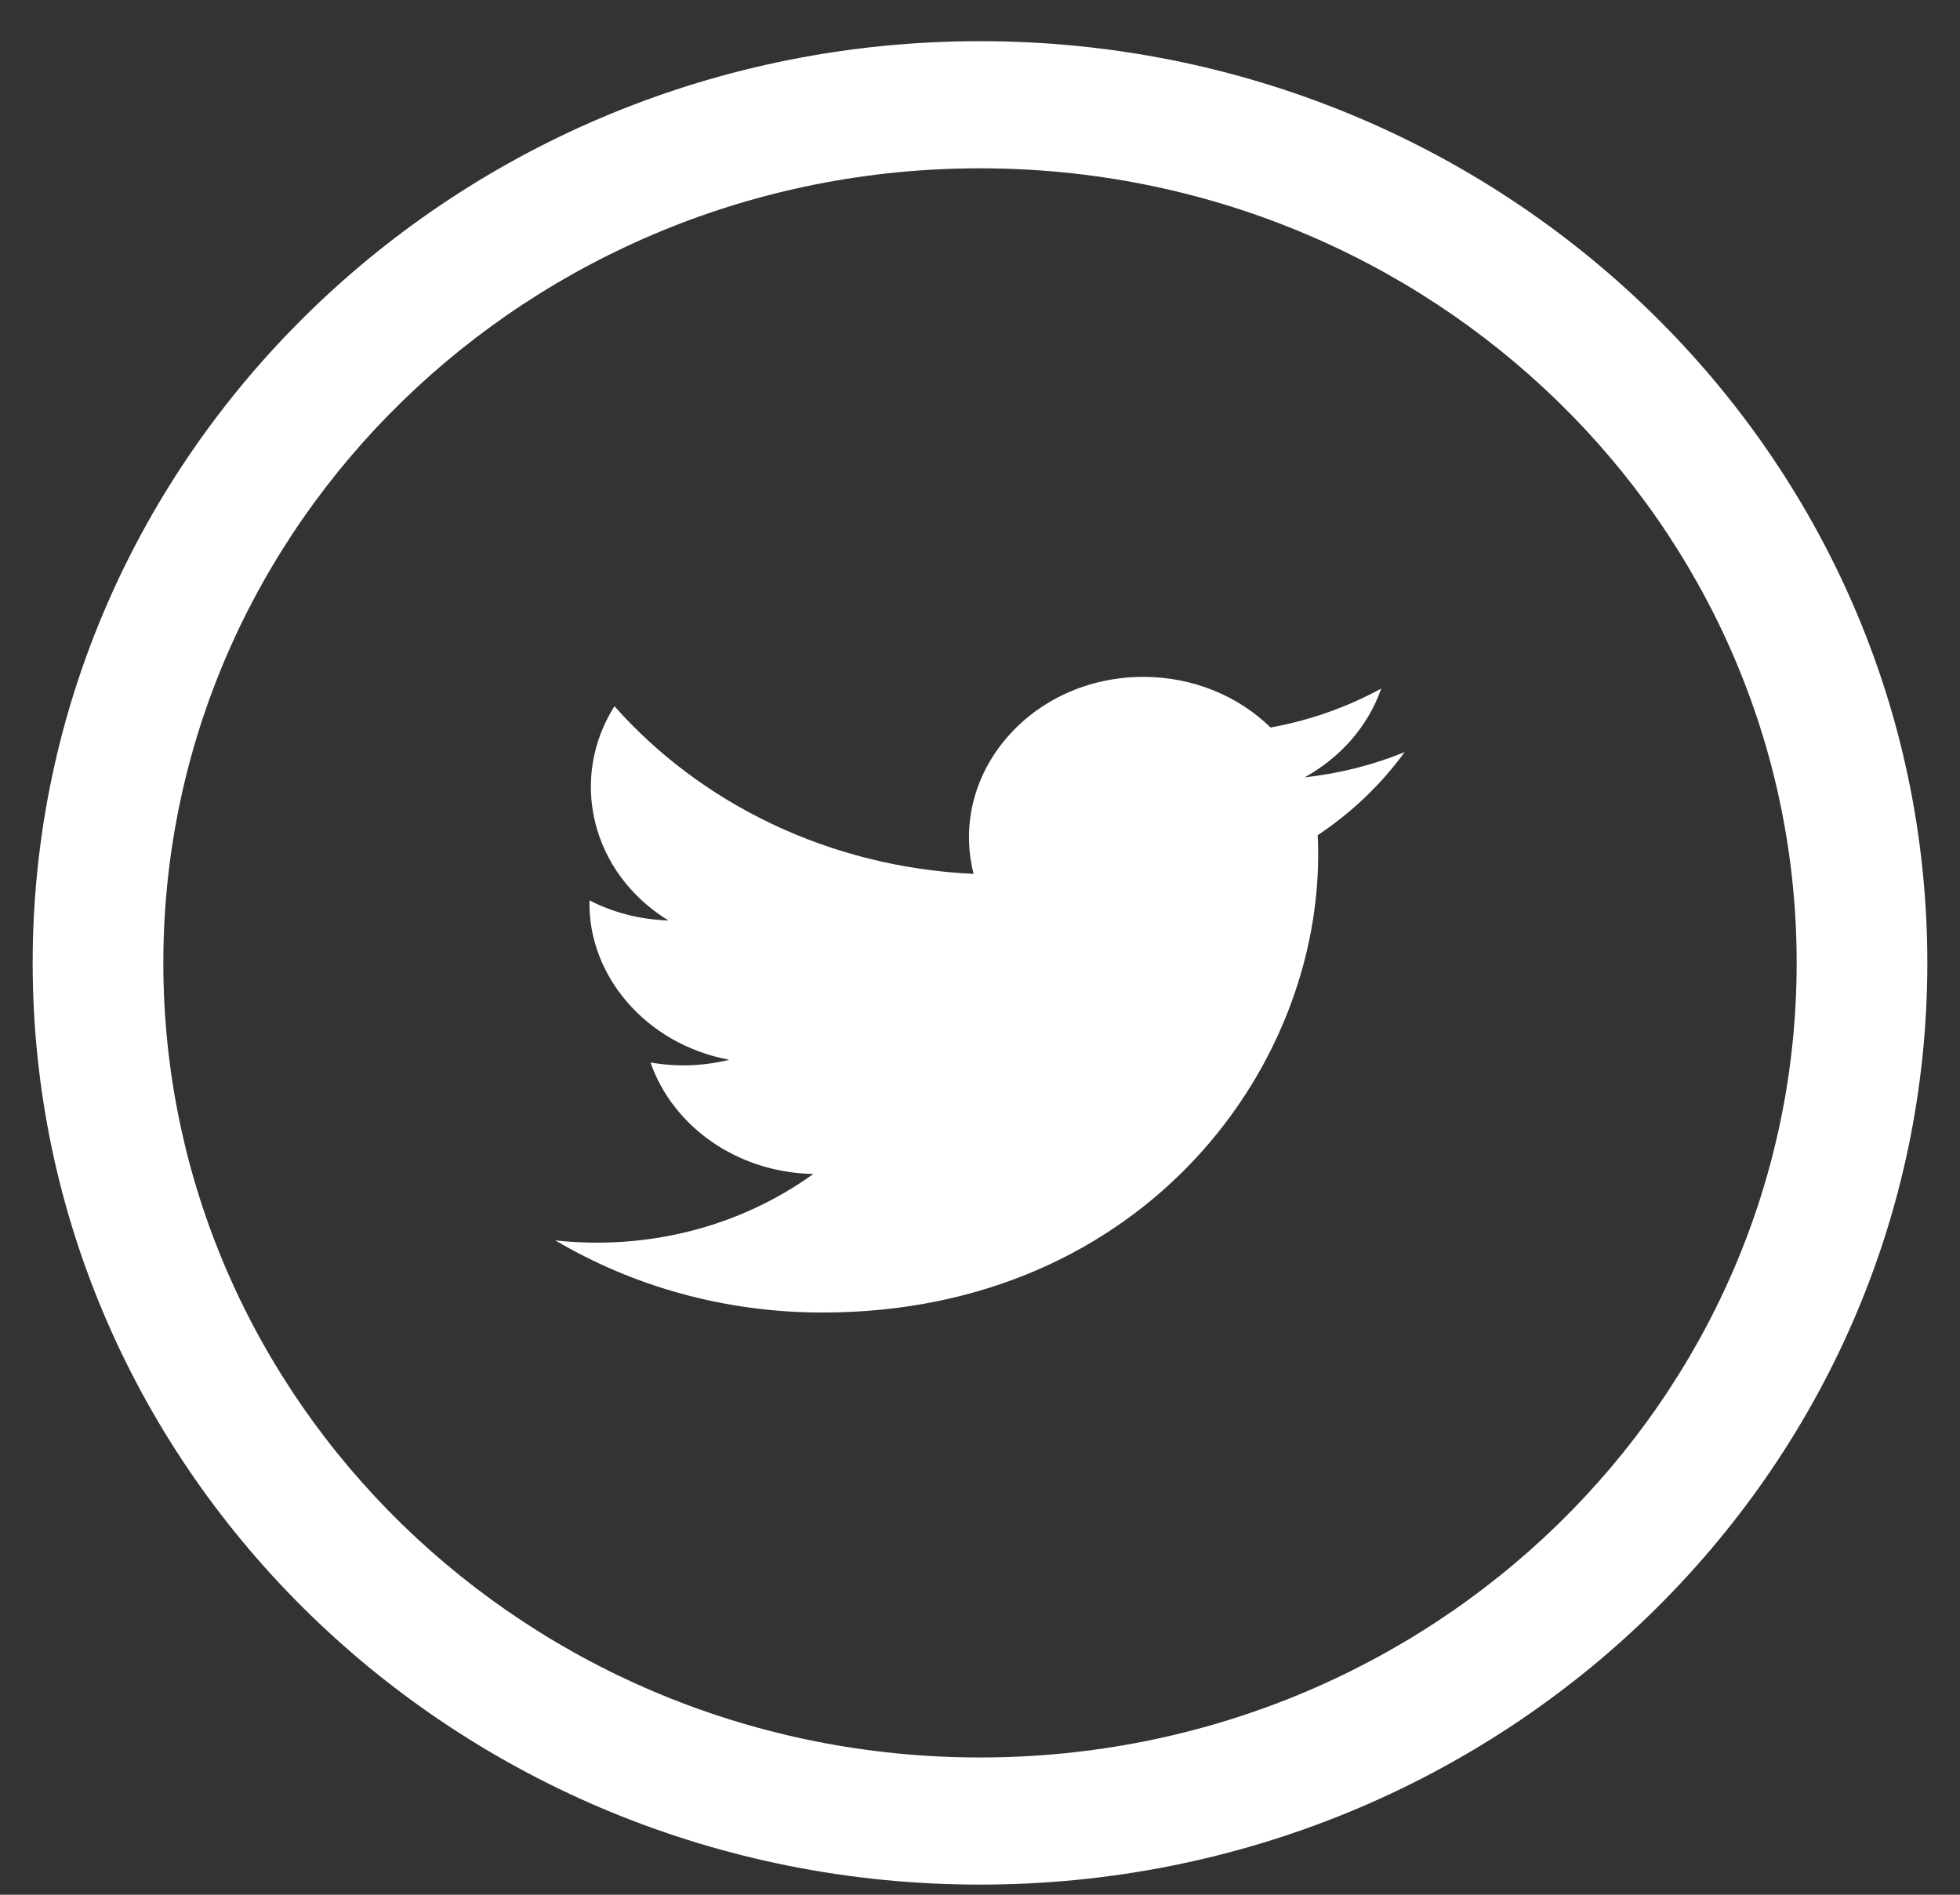 <svg width="30" height="29" viewBox="0 0 30 29" fill="none" xmlns="http://www.w3.org/2000/svg">
<rect x="0" y="0" width="30" height="29" fill="#333333" stroke="none"/>
<path fill-rule="evenodd" clip-rule="evenodd" d="M15 0.63C6.992 0.63 0.5 6.946 0.5 14.738C0.5 22.529 6.992 28.845 15 28.845C23.008 28.845 29.5 22.529 29.5 14.738C29.5 6.946 23.008 0.63 15 0.63ZM15 2.576C21.904 2.576 27.5 8.021 27.5 14.738C27.5 21.454 21.904 26.899 15 26.899C8.096 26.899 2.5 21.454 2.5 14.738C2.5 8.021 8.096 2.576 15 2.576ZM19.968 11.898C20.508 11.838 21.022 11.707 21.5 11.511C21.142 12.004 20.69 12.436 20.169 12.783C20.338 16.237 17.54 20.089 12.588 20.089C11.083 20.089 9.68 19.682 8.5 18.985C9.915 19.139 11.328 18.777 12.449 17.968C11.281 17.948 10.296 17.238 9.957 16.262C10.375 16.335 10.786 16.314 11.162 16.22C9.879 15.983 8.993 14.919 9.023 13.781C9.382 13.965 9.793 14.075 10.23 14.088C9.043 13.357 8.706 11.913 9.405 10.809C10.721 12.295 12.686 13.273 14.902 13.375C14.513 11.839 15.778 10.36 17.5 10.36C18.267 10.36 18.961 10.658 19.447 11.135C20.055 11.025 20.626 10.82 21.141 10.539C20.942 11.113 20.519 11.594 19.968 11.898Z" fill="white"/>
</svg>
